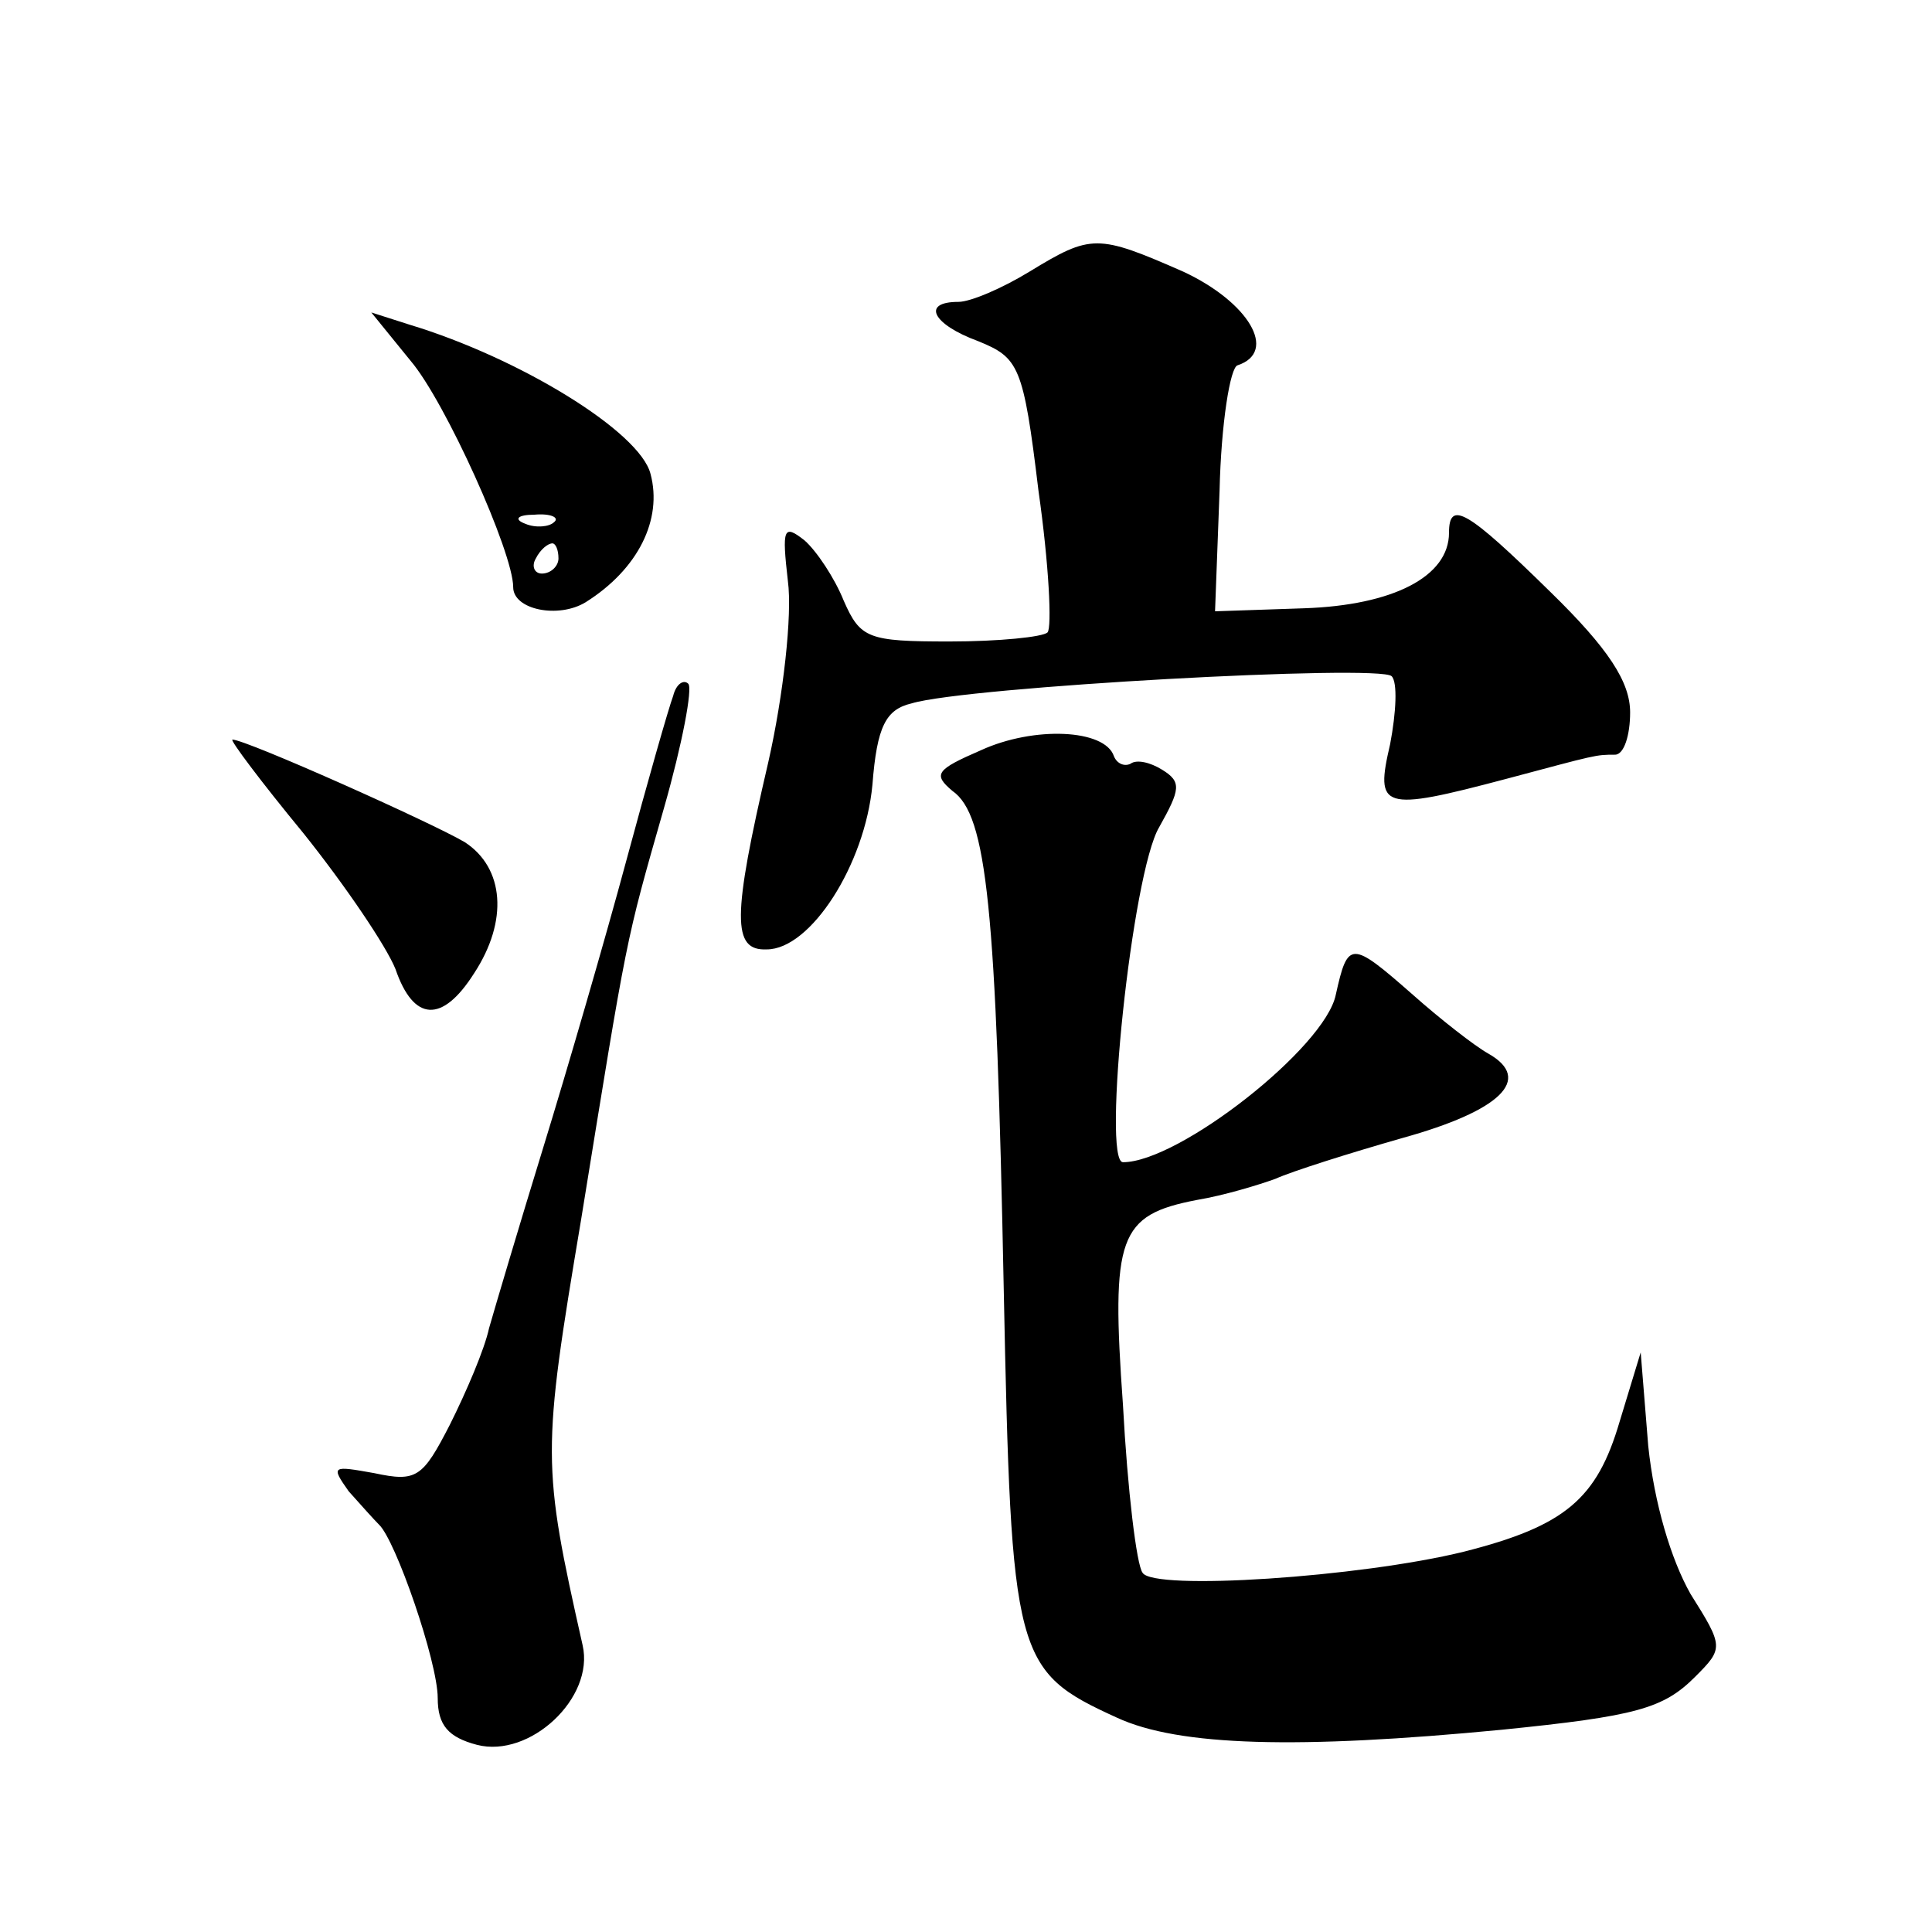 <?xml version="1.0" standalone="no"?>
<!DOCTYPE svg PUBLIC "-//W3C//DTD SVG 20010904//EN"
 "http://www.w3.org/TR/2001/REC-SVG-20010904/DTD/svg10.dtd">
<svg version="1.0" xmlns="http://www.w3.org/2000/svg"
 width="128pt" height="128pt" viewBox="0 0 128 128"
 preserveAspectRatio="xMidYMid meet">
<g transform="translate(0,128) scale(0.1,-0.1)"
fill="#0" stroke="none">
<path d="M682 1100 c-18 -11 -39 -20 -47 -20 -25 0 -17 -15 13 -26 27 -11 30 -16
40 -99 7 -49 9 -91 6 -94 -3 -3 -32 -6 -65 -6 -54 0 -59 2 -70 27 -6 15 -18 33
-26 40 -14 11 -15 8 -11 -27 3 -22 -3 -76 -13 -120 -24 -103 -24 -125 -1 -124 29
0 65 56 70 109 3 39 9 50 26 54 36 11 310 26 318 18 4 -4 3 -24 -1 -45 -10 -43
-6 -45 77 -23 60 16 59 16 72 16 6 0 10 13 10 28 0 20 -14 42 -53 80 -55 54 -67
61 -67 39 0 -29 -37 -48 -96 -50 l-59 -2 3 80 c1 44 7 82 12 83 27 9 7 42 -36 62
-57 25 -61 25 -102 0z M272 1041 c23 -27 68 -127 68 -150 0 -15 30 -21 48 -10 35
22 51 55 43 85 -7 28 -87 77 -160 99 l-25 8 26 -32z m95 -107 c-3 -3 -12 -4 -19
-1 -8 3 -5 6 6 6 11 1 17 -2 13 -5z m3 -24 c0 -5 -5 -10 -11 -10 -5 0 -7 5 -4 10
3 6 8 10 11 10 2 0 4 -4 4 -10z M446 819 c-3 -8 -17 -57 -31 -109 -14 -52 -39 -138
-55 -190 -16 -52 -32 -106 -36 -120 -3 -14 -15 -42 -26 -64 -18 -35 -22 -38 -50
-32 -28 5 -29 5 -17 -12 8 -9 17 -19 20 -22 11 -10 39 -91 39 -115 0 -18 7 -26
26 -31 35 -9 78 31 70 66 -27 120 -27 127 -1 282 31 191 29 182 55 273 12 42 19
79 16 82 -3 3 -8 0 -10 -8z M650 783 c-30 -13 -32 -16 -19 -27 23 -16 29 -77 34
-330 5 -245 7 -253 75 -284 41 -19 120 -21 255 -8 89 9 107 14 128 35 19 19 19
20 -3 55 -13 23 -24 60 -28 98 l-5 62 -14 -46 c-15 -51 -36 -69 -103 -86 -69 -17
-206 -26 -213 -14 -4 5 -10 55 -13 111 -8 112 -3 126 49 136 18 3 41 10 52 14 11
5 49 17 84 27 65 18 87 39 57 56 -9 5 -32 23 -50 39 -41 36 -43 36 -51 0 -7 -35
-104 -111 -141 -111 -14 0 6 192 24 222 14 25 15 30 2 38 -8 5 -17 7 -21 4 -4 -2
-9 0 -11 5 -6 18 -53 20 -88 4z M201 728 c28 -35 55 -75 61 -90 12 -35 31 -36 52
-3 23 35 20 70 -6 87 -22 13 -145 68 -154 68 -2 0 19 -28 47 -62z"/>
</g>
</svg>
